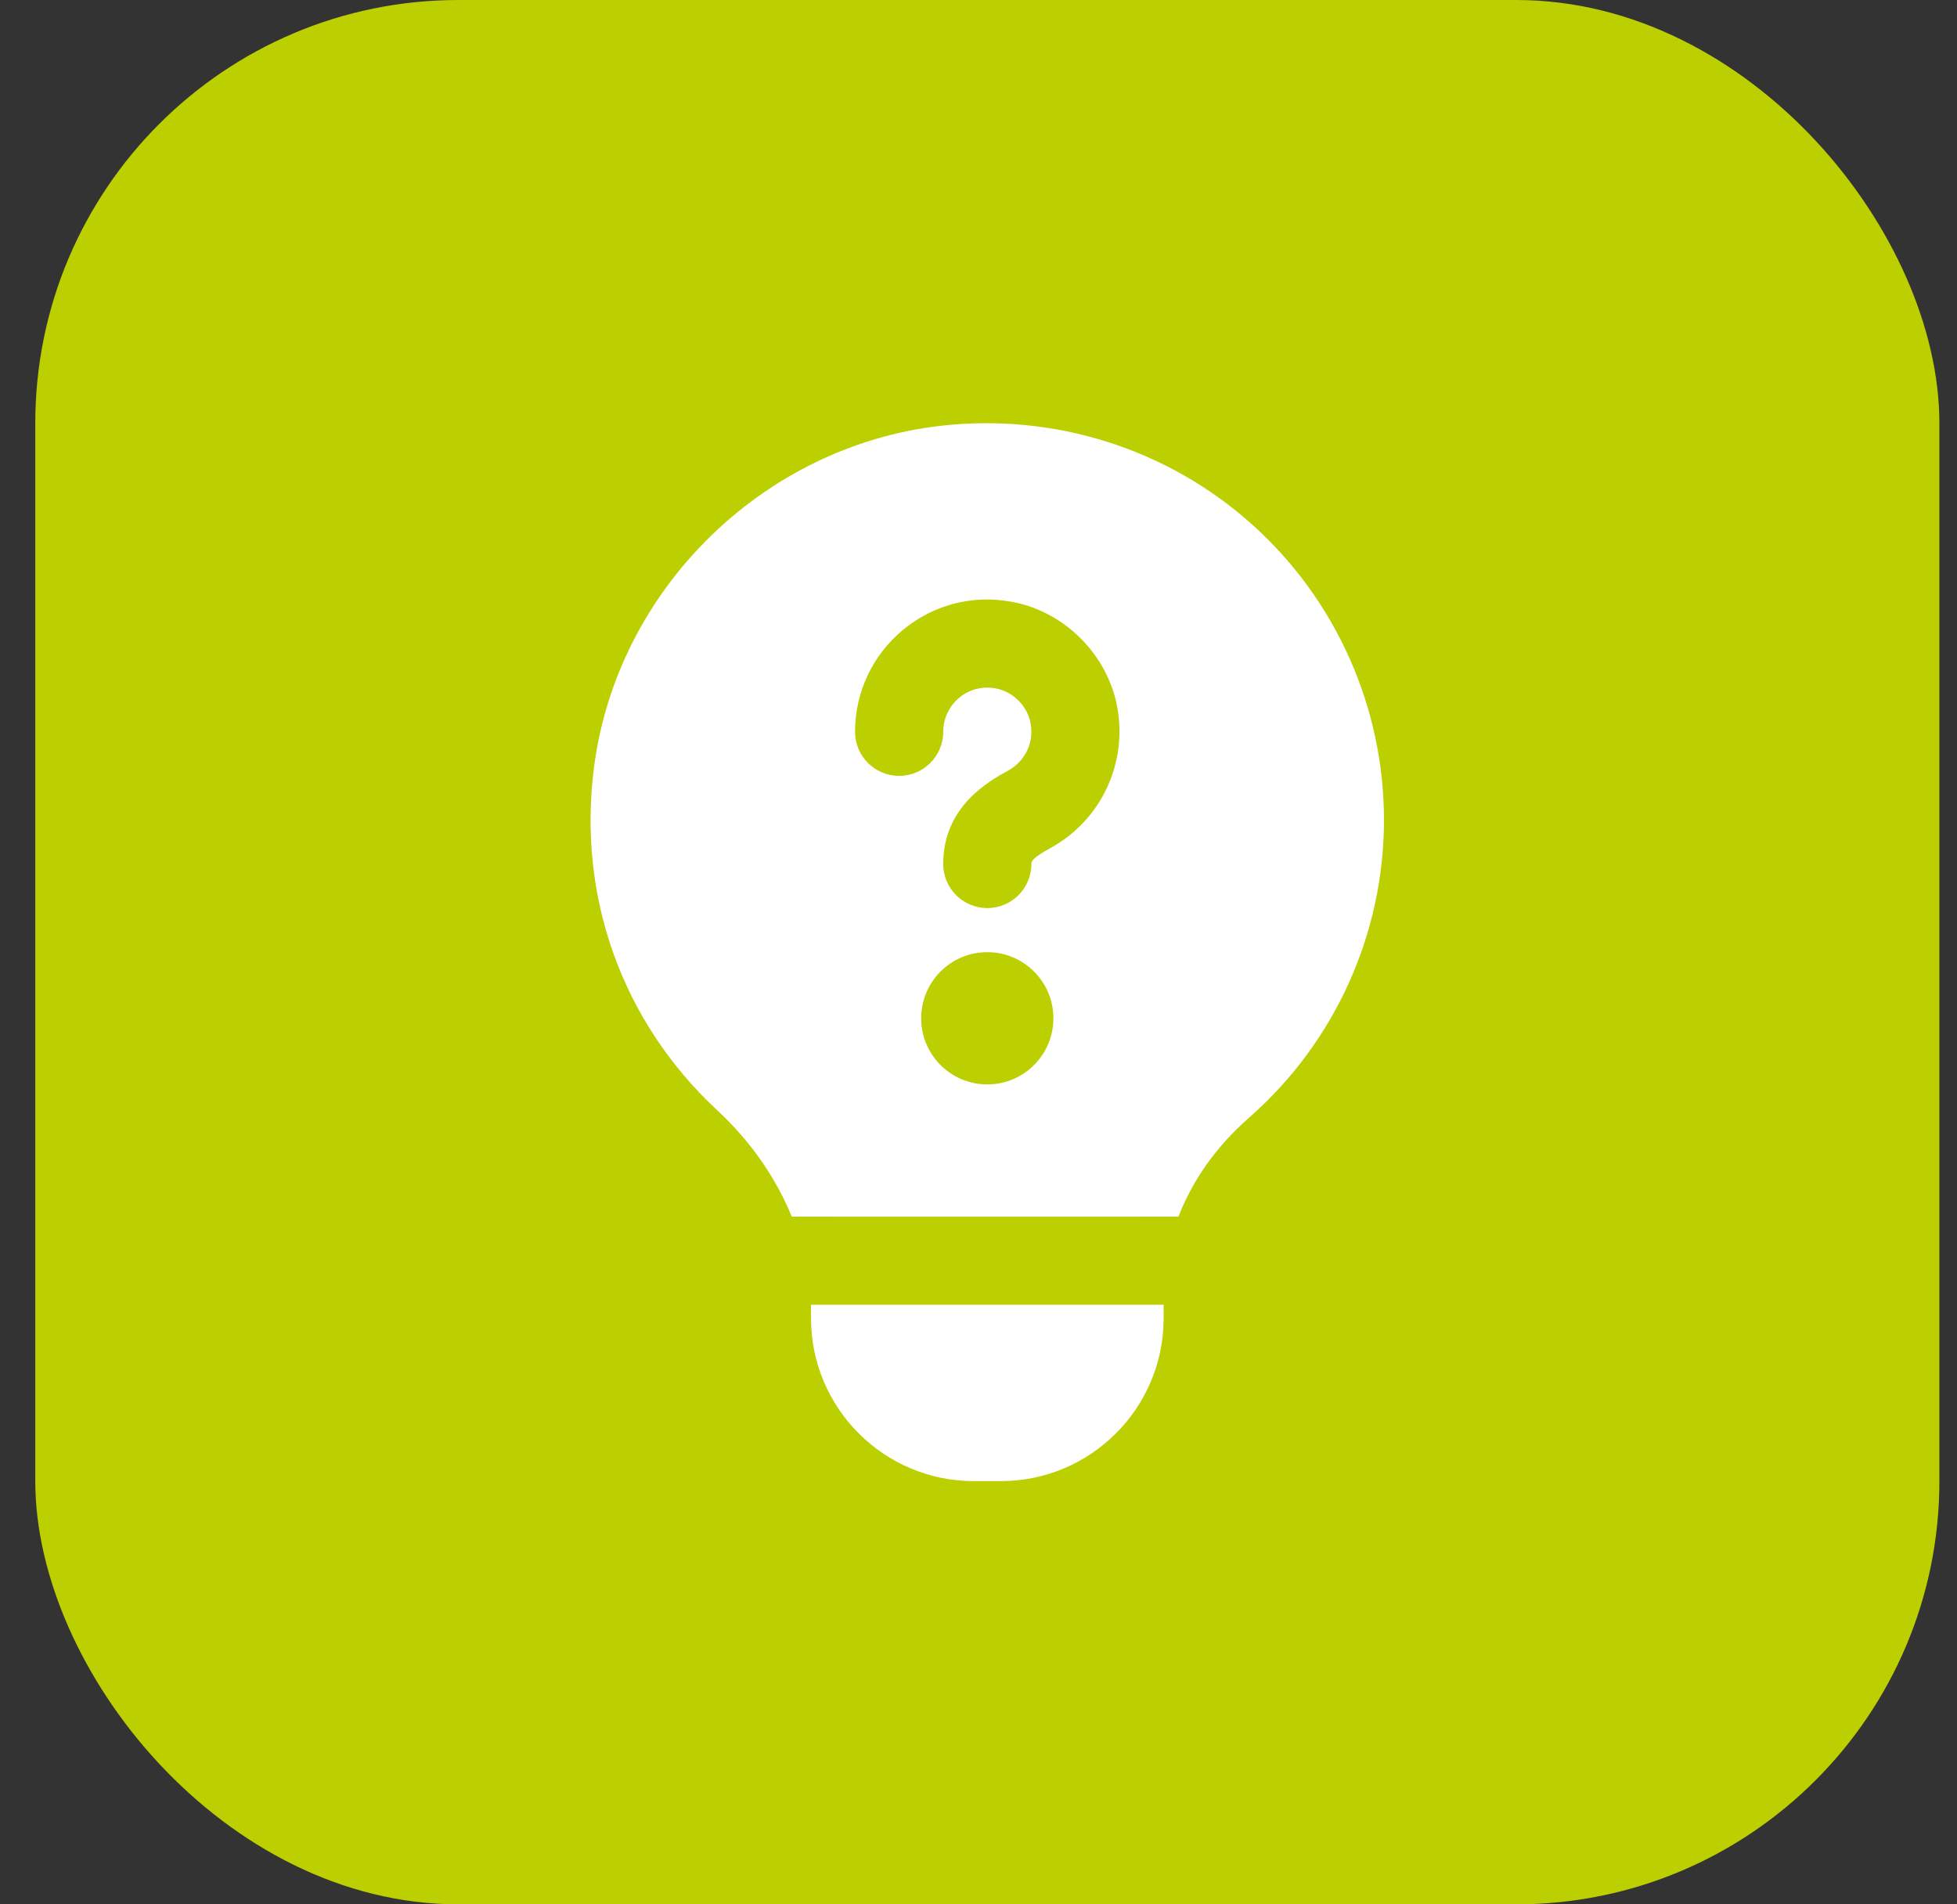 <svg width="37" height="36" viewBox="0 0 37 36" fill="none" xmlns="http://www.w3.org/2000/svg">
<rect x="0" y="0" width="37" height="36" fill="#333333" stroke="none"/>
<rect x="0.667" width="36" height="36" rx="8" fill="#BCCF00"/>
<path d="M15.333 24.665H22V24.924C22 26.619 20.62 27.999 18.925 27.999H18.409C16.713 27.999 15.334 26.619 15.334 24.924V24.665H15.333ZM26.166 15.499C26.166 17.657 25.235 19.711 23.61 21.134C22.994 21.674 22.547 22.312 22.281 22.999H21.583V23H15.75V22.999H14.969C14.671 22.268 14.197 21.58 13.556 20.985C11.765 19.317 10.917 16.959 11.229 14.517C11.658 11.15 14.42 8.43 17.796 8.048C19.936 7.807 22.071 8.483 23.661 9.904C25.253 11.326 26.166 13.365 26.166 15.499ZM19.916 19.25C19.916 18.56 19.356 18 18.666 18C17.976 18 17.416 18.56 17.416 19.25C17.416 19.94 17.976 20.5 18.666 20.5C19.356 20.5 19.916 19.94 19.916 19.25ZM21.127 13.389C20.951 12.379 20.121 11.55 19.113 11.374C18.375 11.239 17.627 11.441 17.06 11.918C16.491 12.395 16.166 13.093 16.166 13.834C16.166 14.294 16.539 14.667 17 14.667C17.46 14.667 17.833 14.294 17.833 13.834C17.833 13.586 17.942 13.354 18.131 13.194C18.322 13.033 18.566 12.967 18.825 13.014C19.151 13.071 19.428 13.349 19.485 13.676C19.563 14.118 19.308 14.43 19.067 14.564C18.698 14.767 17.833 15.243 17.833 16.333C17.833 16.794 18.206 17.166 18.666 17.166C19.127 17.166 19.5 16.794 19.5 16.333C19.5 16.289 19.5 16.229 19.872 16.024C20.81 15.506 21.313 14.447 21.127 13.389Z" fill="white"/>
</svg>
